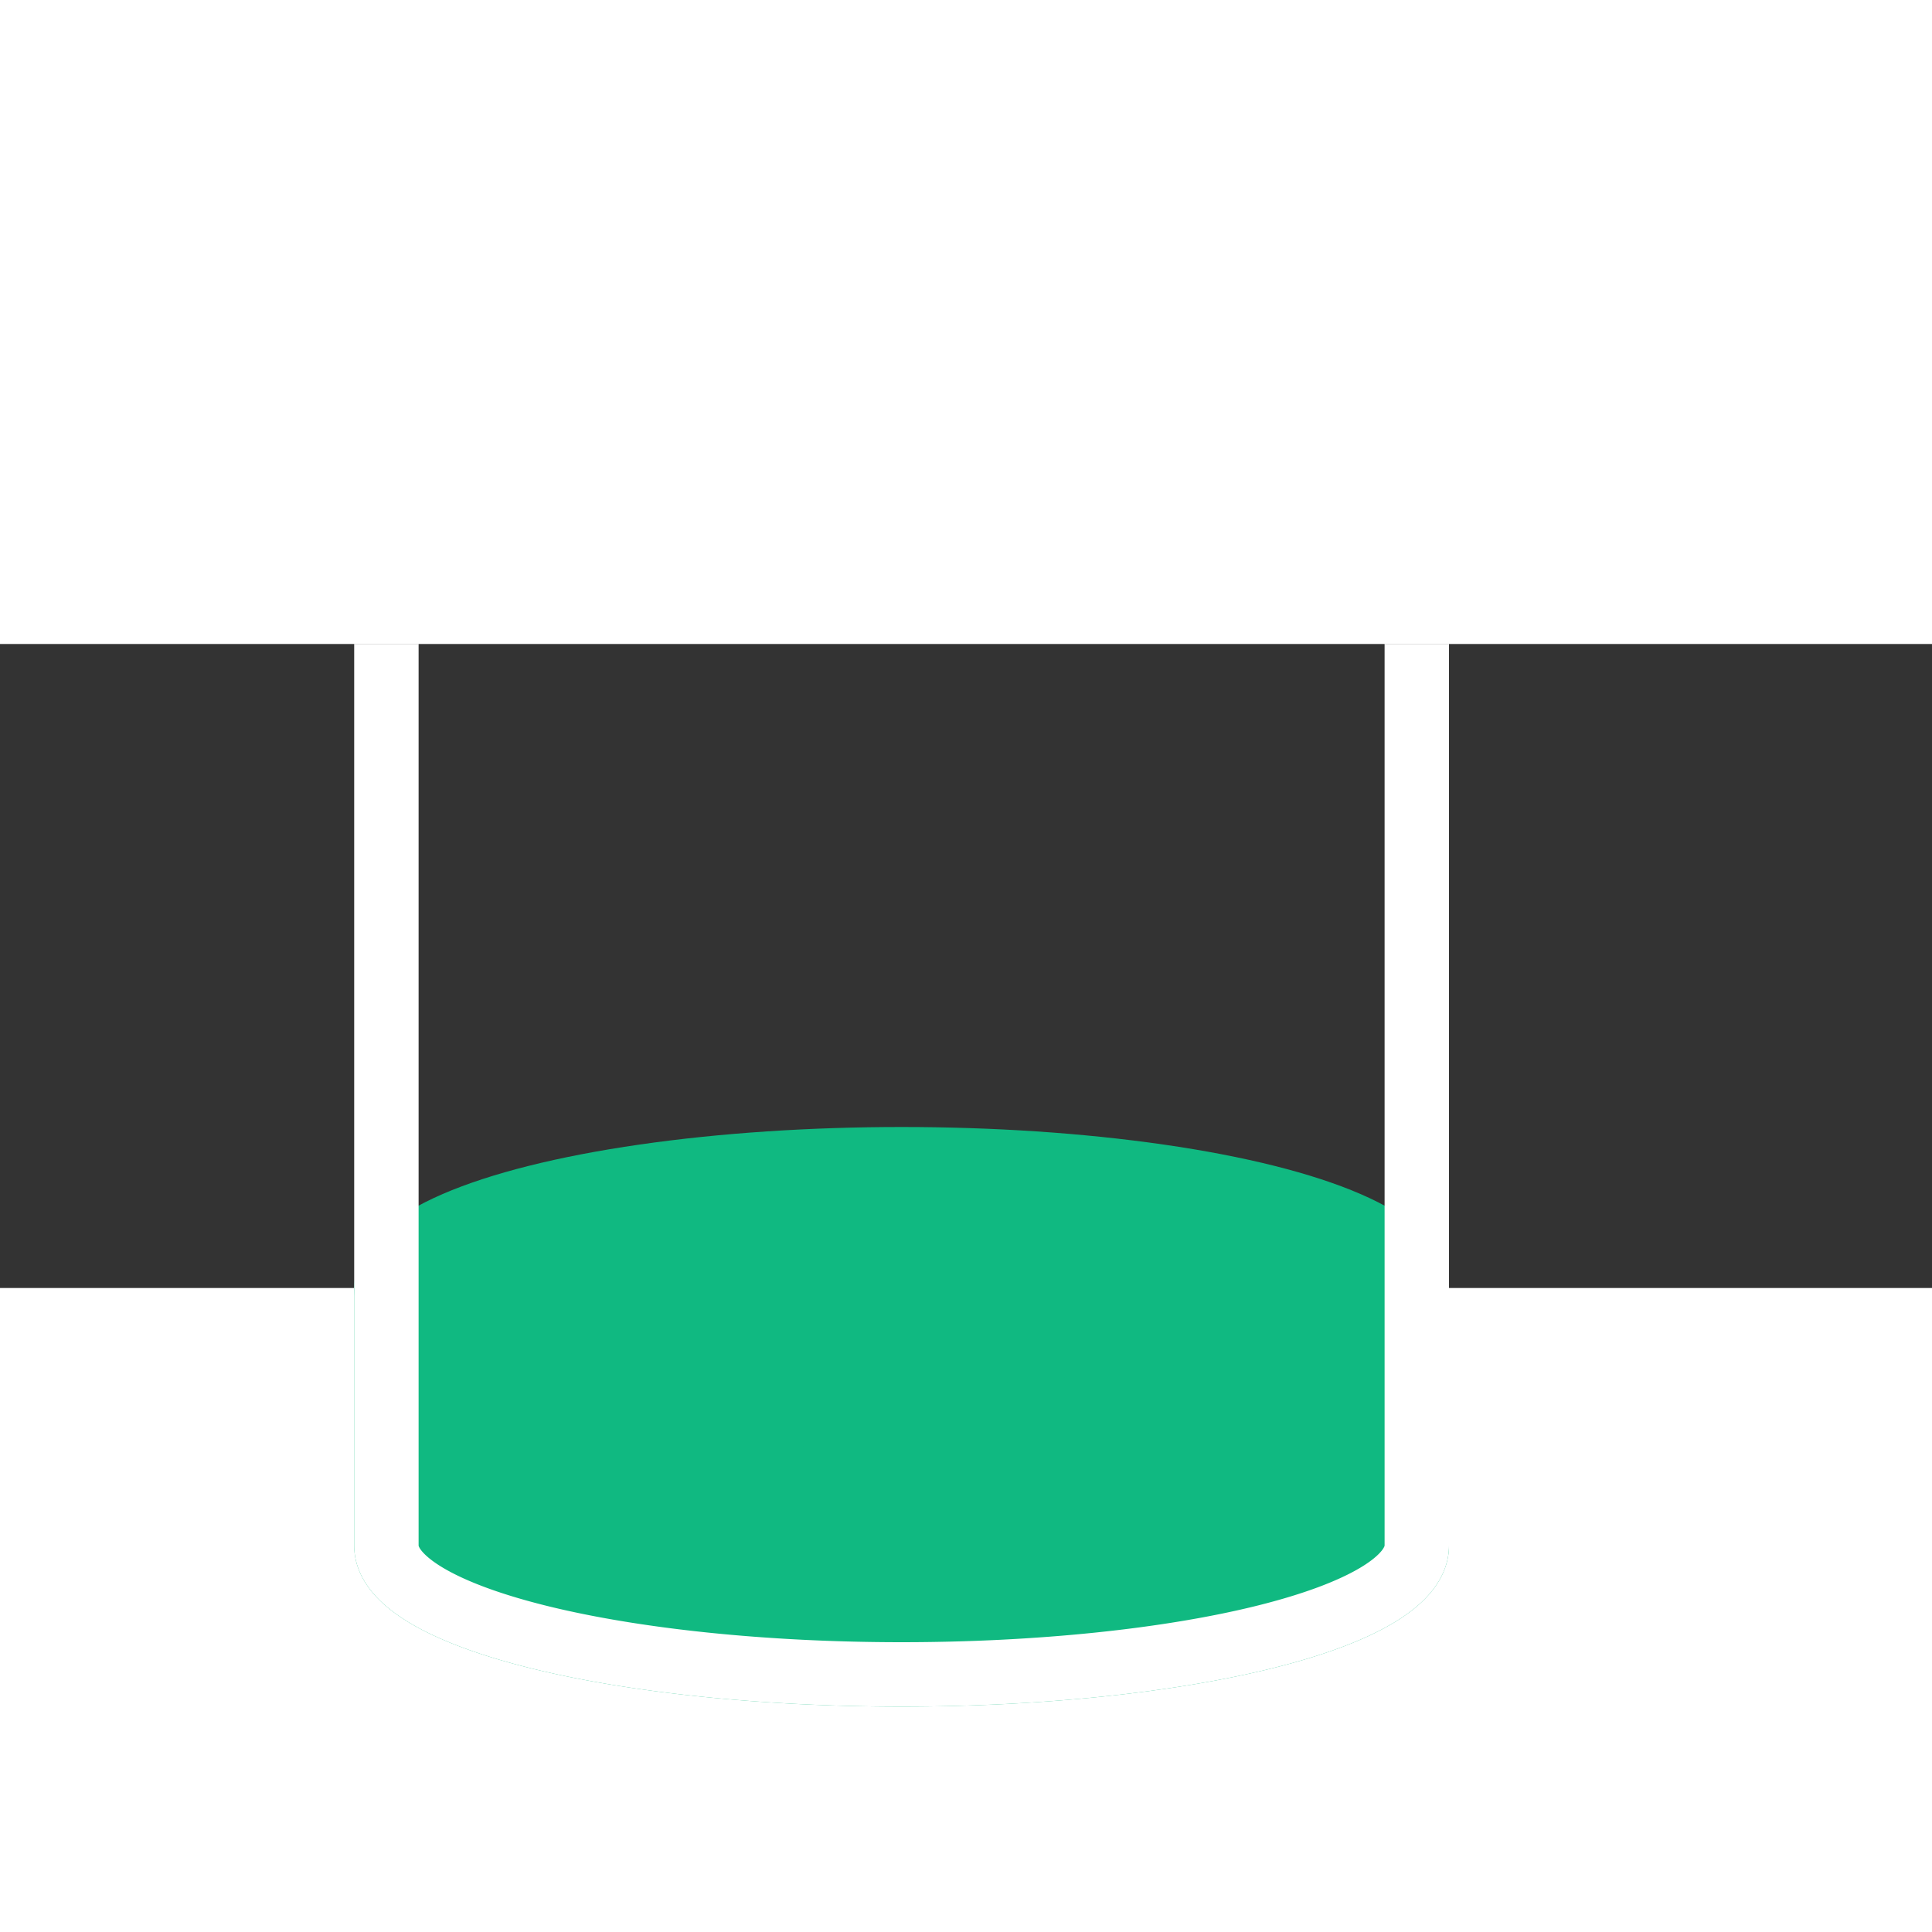 <svg width="40" height="40" viewBox="2 10 30 10" xmlns="http://www.w3.org/2000/svg">
  
  <rect x="2" y="10" width="30" height="10" fill="#333333" stroke="none"/>
  
  <!-- LAYER 1: Liquid (behind) - green fill with green borders -->
  <rect x="8" y="20" width="16" height="4" fill="#10B981"/>
  <ellipse cx="16" cy="20" rx="8" ry="2" fill="#10B981" stroke="#10B981" stroke-width="1"/>
  <path d="M 8 24 A 8 2 0 0 0 24 24" fill="#10B981" stroke="#10B981" stroke-width="1"/>
  <line x1="8" y1="20" x2="8" y2="24" stroke="#10B981" stroke-width="1"/>
  <line x1="24" y1="20" x2="24" y2="24" stroke="#10B981" stroke-width="1"/>
  
  <!-- LAYER 2: Container (in front) - white borders only, no fill -->
  <path d="M 8 10 A 8 2 0 0 1 24 10" fill="none" stroke="white" stroke-width="1"/>
  <path d="M 8 24 A 8 2 0 0 0 24 24" fill="none" stroke="white" stroke-width="1"/>
  <line x1="8" y1="10" x2="8" y2="24" stroke="white" stroke-width="1"/>
  <line x1="24" y1="10" x2="24" y2="24" stroke="white" stroke-width="1"/>

</svg>